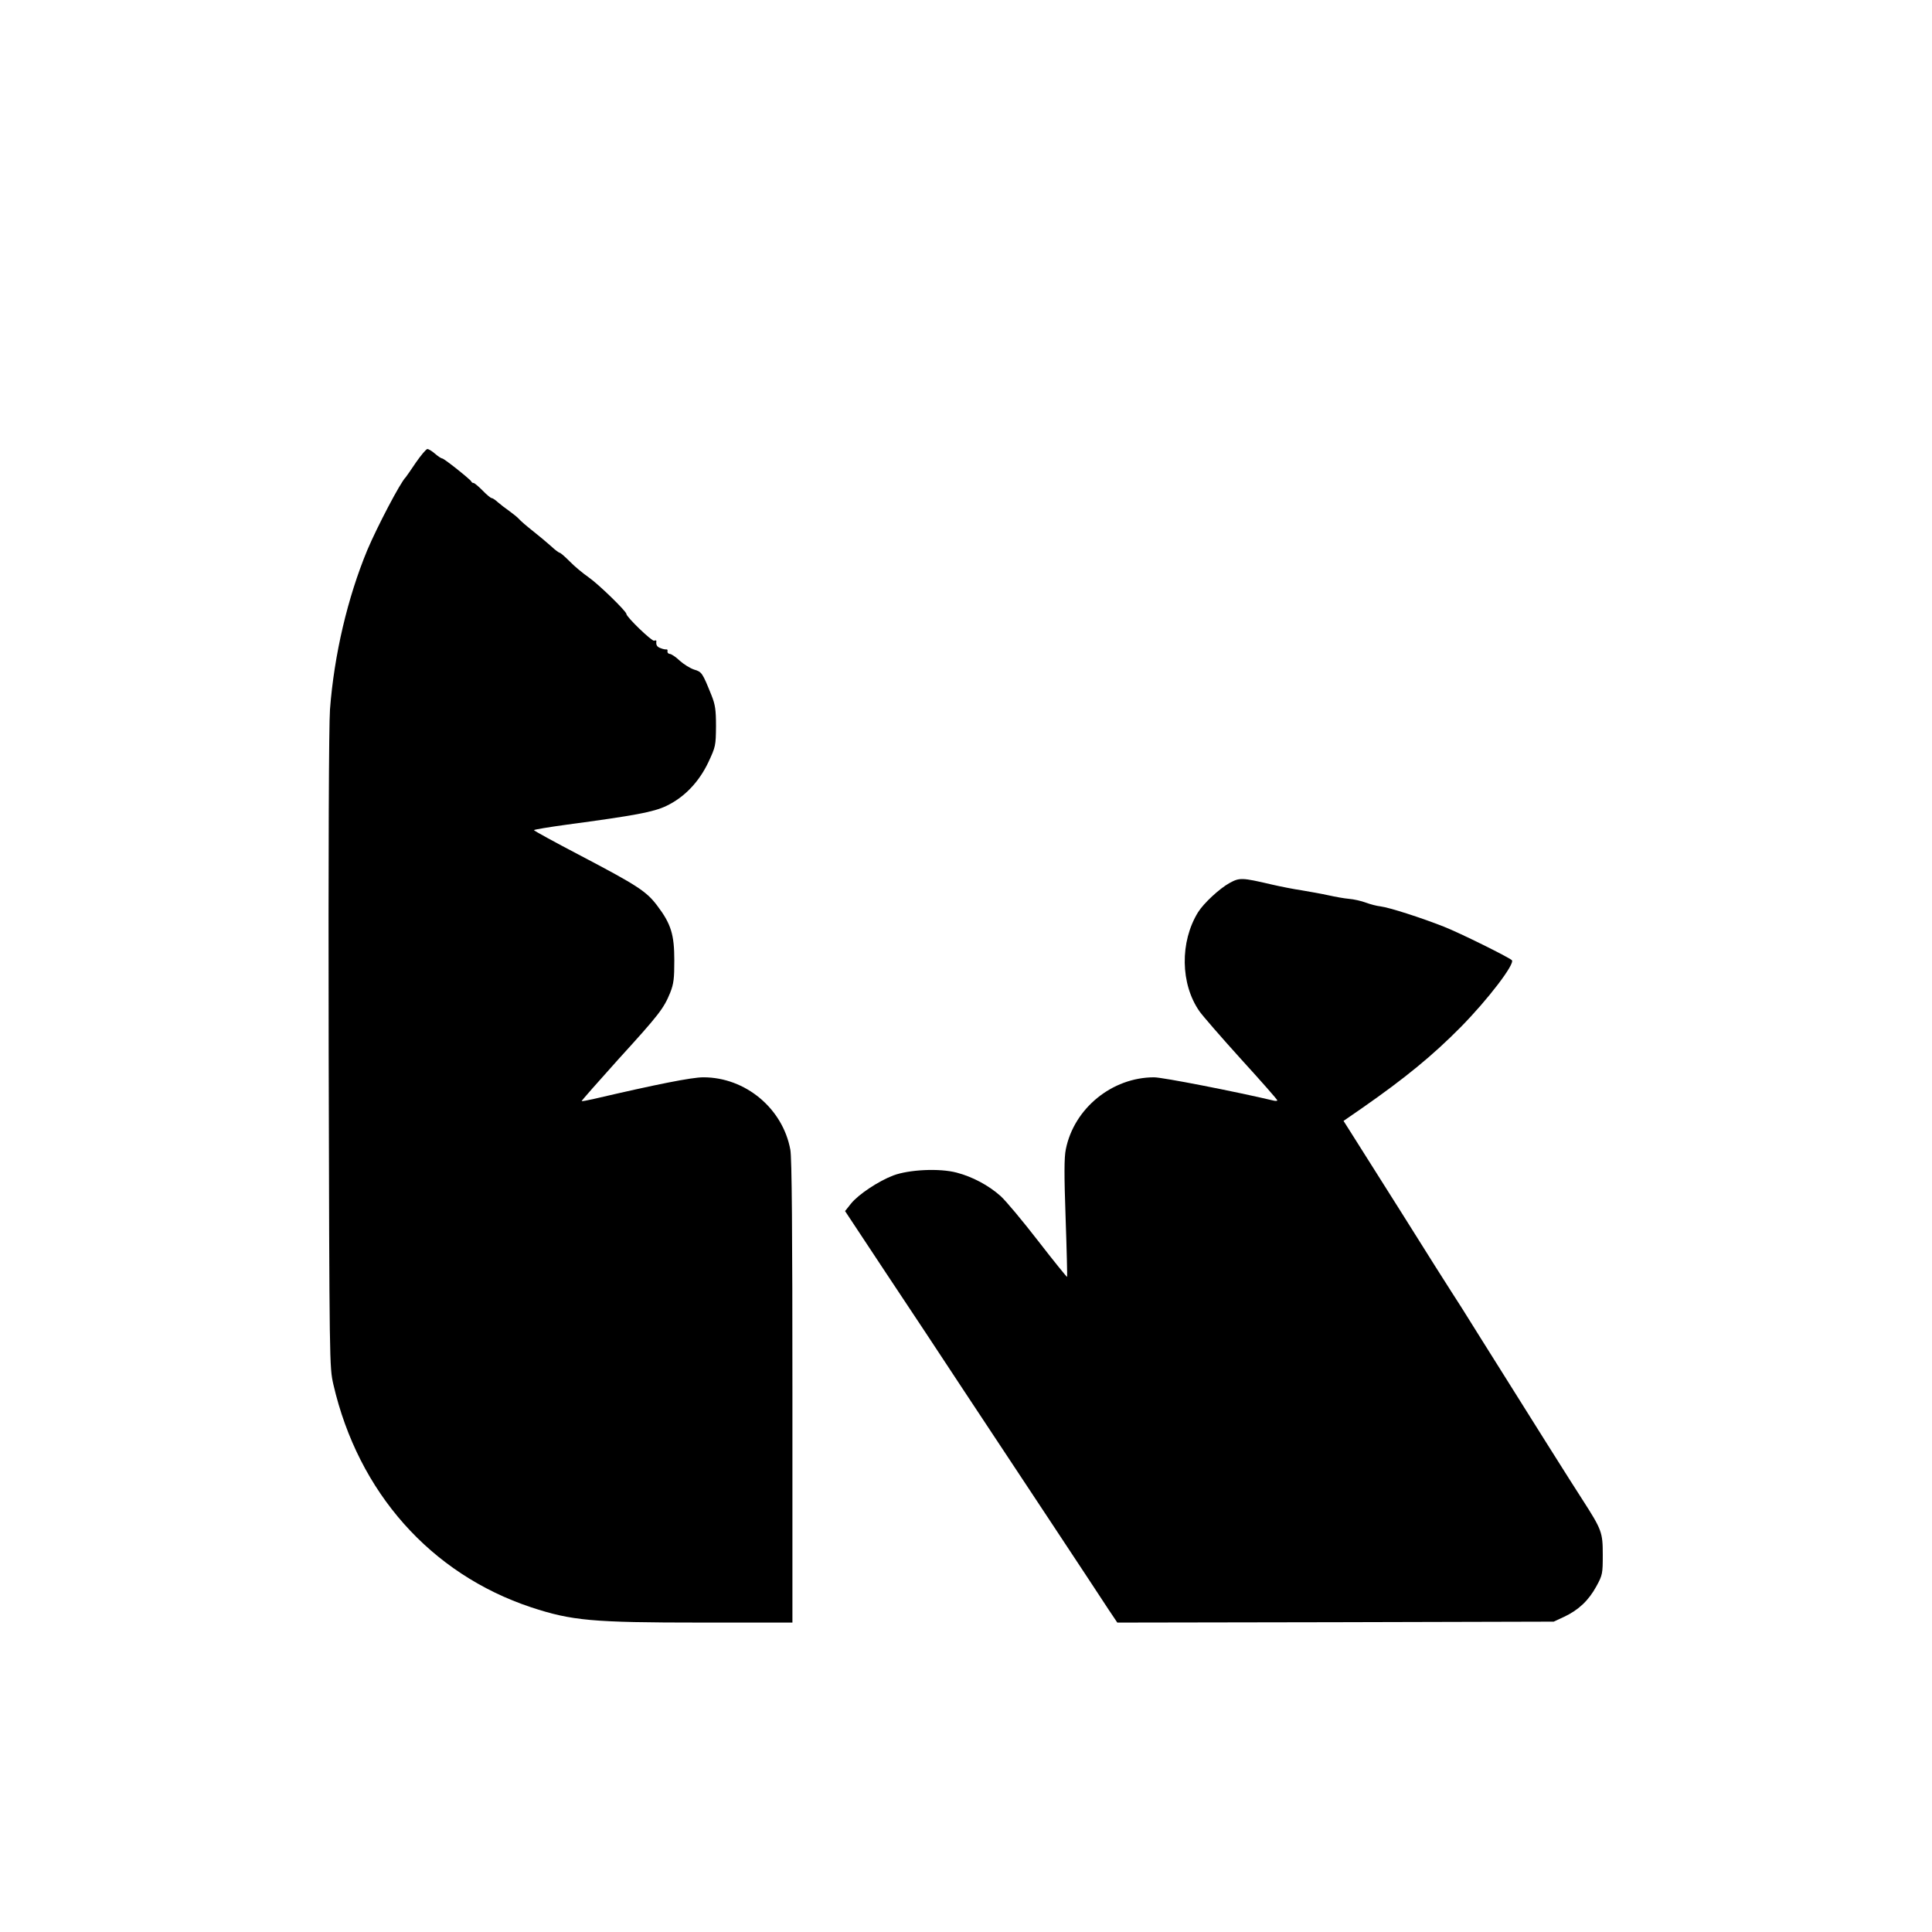 <?xml version="1.0" standalone="no"?>
<!DOCTYPE svg PUBLIC "-//W3C//DTD SVG 20010904//EN"
 "http://www.w3.org/TR/2001/REC-SVG-20010904/DTD/svg10.dtd">
<svg version="1.0" xmlns="http://www.w3.org/2000/svg"
 width="1024pt" height="1024pt" viewBox="0 0 1024 1024"
 preserveAspectRatio="xMidYMid meet">
<g transform="translate(0,1024) scale(0.1,-0.1)"
fill="#000000" stroke="none">
<path d="M2204 7788 c-27 -40 -51 -75 -54 -78 -27 -25 -152 -264 -203 -385
-105 -253 -176 -556 -198 -845 -6 -85 -9 -756 -7 -1810 4 -1671 4 -1675 25
-1768 132 -572 516 -1004 1048 -1181 216 -71 322 -81 903 -81 l482 0 0 1223
c0 842 -3 1242 -11 1283 -40 219 -238 384 -461 384 -62 0 -247 -37 -578 -114
-35 -8 -66 -14 -67 -12 -2 1 86 101 194 221 217 238 241 270 275 353 19 48 22
76 22 172 0 135 -17 193 -90 289 -57 76 -104 107 -407 266 -136 71 -247 132
-247 135 0 3 78 16 173 29 366 49 460 67 528 99 95 45 173 126 223 231 39 83
40 89 41 191 0 88 -4 115 -24 165 -48 119 -51 124 -92 136 -21 7 -55 28 -76
47 -21 20 -45 36 -53 36 -8 1 -14 7 -12 14 1 6 -1 11 -5 10 -5 -1 -18 1 -30 6
-21 7 -27 17 -24 38 0 4 -5 5 -12 2 -12 -4 -147 126 -147 142 0 14 -149 159
-200 194 -30 21 -75 58 -100 84 -25 25 -49 46 -53 46 -4 0 -25 15 -45 34 -20
18 -64 55 -97 81 -33 26 -67 55 -75 65 -8 9 -31 27 -50 41 -19 13 -46 34 -60
46 -14 13 -29 23 -34 23 -5 0 -27 18 -48 40 -22 22 -43 40 -48 40 -5 0 -10 3
-12 8 -5 11 -144 122 -154 122 -5 0 -22 11 -38 25 -16 14 -34 25 -41 25 -6 0
-34 -33 -61 -72z"/>
<path d="M6517 5560 c-54 -30 -137 -107 -167 -155 -97 -157 -94 -381 8 -526
17 -24 116 -138 221 -254 105 -115 191 -213 191 -217 0 -3 -8 -4 -17 -2 -207
49 -591 124 -636 124 -223 0 -425 -165 -468 -382 -9 -43 -9 -137 -1 -365 6
-169 9 -309 8 -311 -2 -1 -71 84 -153 190 -82 106 -172 214 -200 239 -64 57
-149 102 -233 124 -91 24 -252 16 -335 -15 -79 -30 -186 -101 -225 -150 l-31
-39 217 -328 c120 -180 304 -458 409 -618 105 -159 312 -472 460 -695 147
-223 288 -435 312 -473 l45 -67 1157 2 1156 3 56 26 c76 36 129 86 170 161 33
60 34 68 34 168 0 118 -5 132 -108 292 -51 78 -283 447 -550 873 -65 105 -129
206 -142 225 -13 19 -132 208 -265 420 -134 212 -258 408 -276 437 l-33 52 97
67 c227 158 376 280 524 430 144 146 290 337 271 355 -21 18 -271 142 -359
177 -116 46 -289 102 -337 108 -19 2 -54 11 -78 20 -24 9 -64 18 -89 20 -25 2
-74 11 -110 19 -36 8 -99 19 -140 26 -41 6 -113 20 -160 31 -158 37 -170 37
-223 8z"/>
</g>
</svg>
